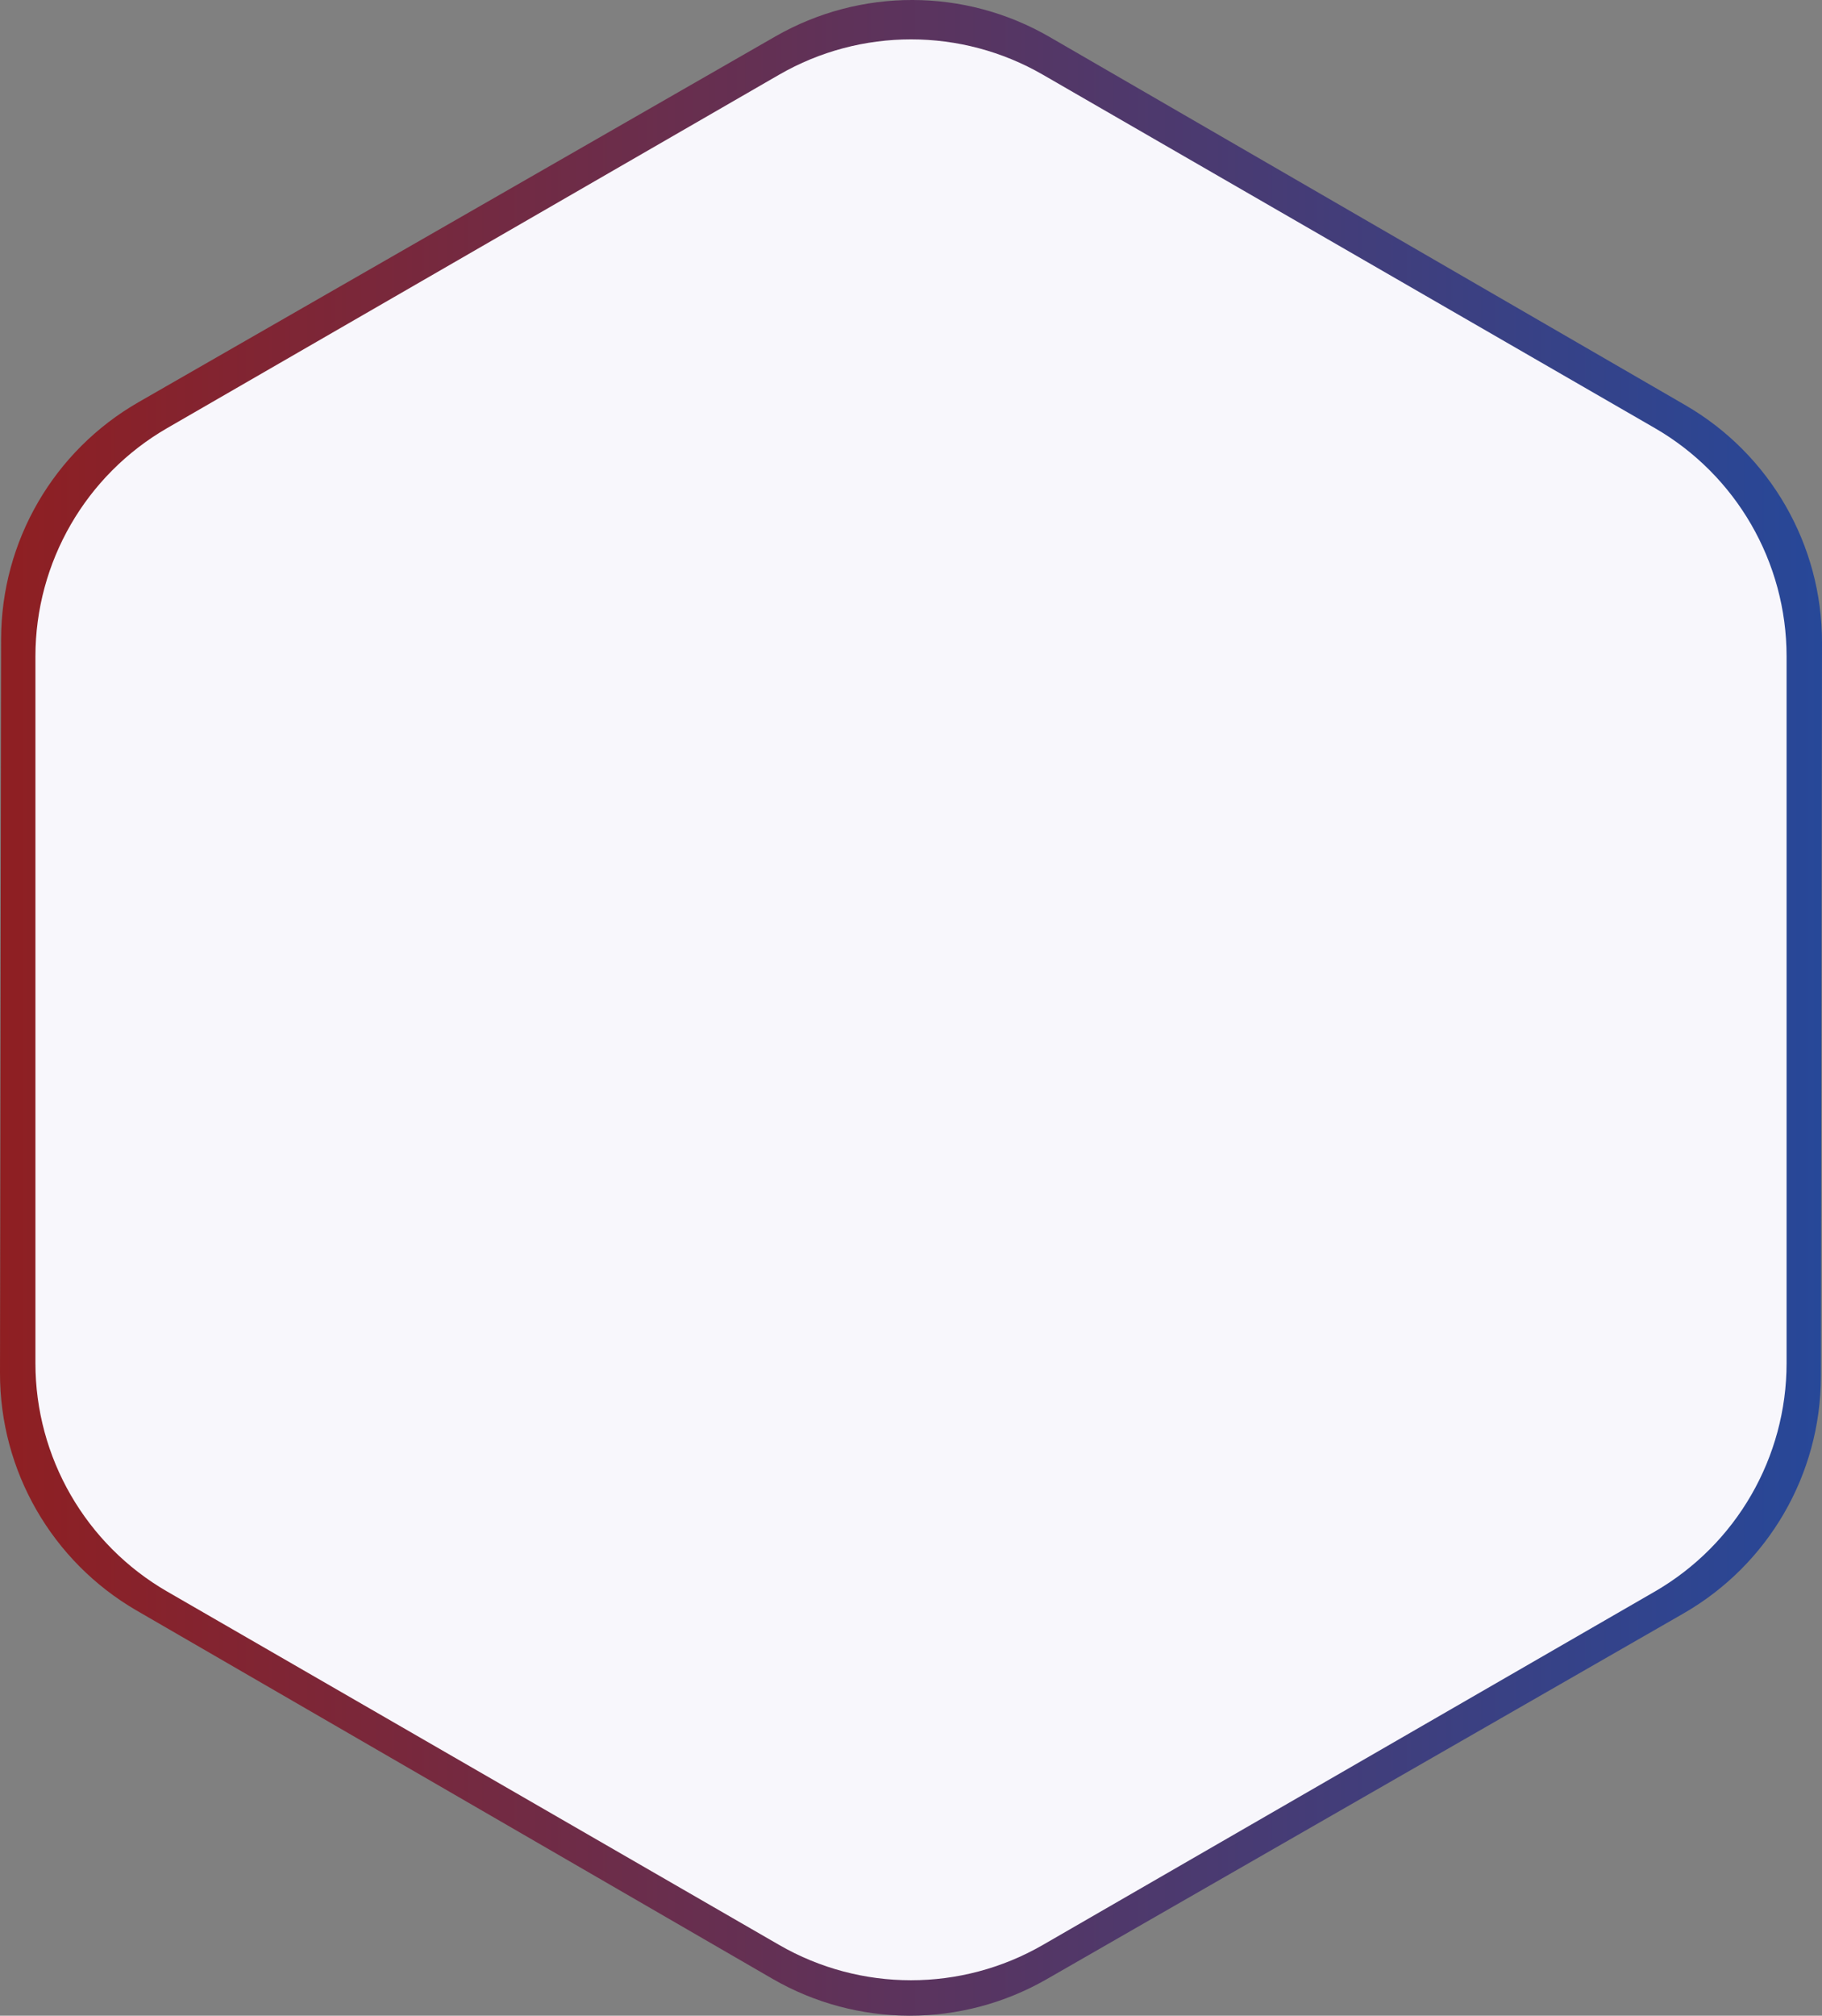 <svg width="463" height="512" viewBox="0 0 463 512" fill="none" xmlns="http://www.w3.org/2000/svg">
<rect x="0" y="0" width="463" height="512" fill="#808080" stroke="none"/>
<path d="M34.74 409.1L196.273 502.614C217.816 515.087 244.376 515.128 265.961 502.74L427.786 409.837C449.372 397.448 462.679 374.508 462.721 349.647L463 163.23C463.042 138.369 449.79 115.373 428.246 102.9L266.713 9.386C245.17 -3.087 218.61 -3.128 197.025 9.26L35.214 102.149C13.628 114.538 0.321 137.478 0.279 162.339L9.86153e-05 348.756C-0.042 373.631 13.21 396.627 34.74 409.1Z" fill="url(#paint0_linear_1827_9902)"/>
<path d="M454 346.251V166.749C454 142.815 441.229 120.693 420.498 108.726L265.009 18.975C244.279 7.008 218.736 7.008 197.991 18.975L42.502 108.726C21.771 120.693 9 142.815 9 166.749V346.251C9 370.185 21.771 392.307 42.502 404.274L197.991 494.025C218.721 505.992 244.264 505.992 265.009 494.025L420.498 404.274C441.214 392.307 454 370.185 454 346.251Z" fill="#F8F7FC"/>
<defs>
<linearGradient id="paint0_linear_1827_9902" x1="4.17292e-08" y1="256.333" x2="476.504" y2="256.333" gradientUnits="userSpaceOnUse">
<stop stop-color="#8F1F22"/>
<stop offset="1" stop-color="#24499C"/>
</linearGradient>
</defs>
</svg>
